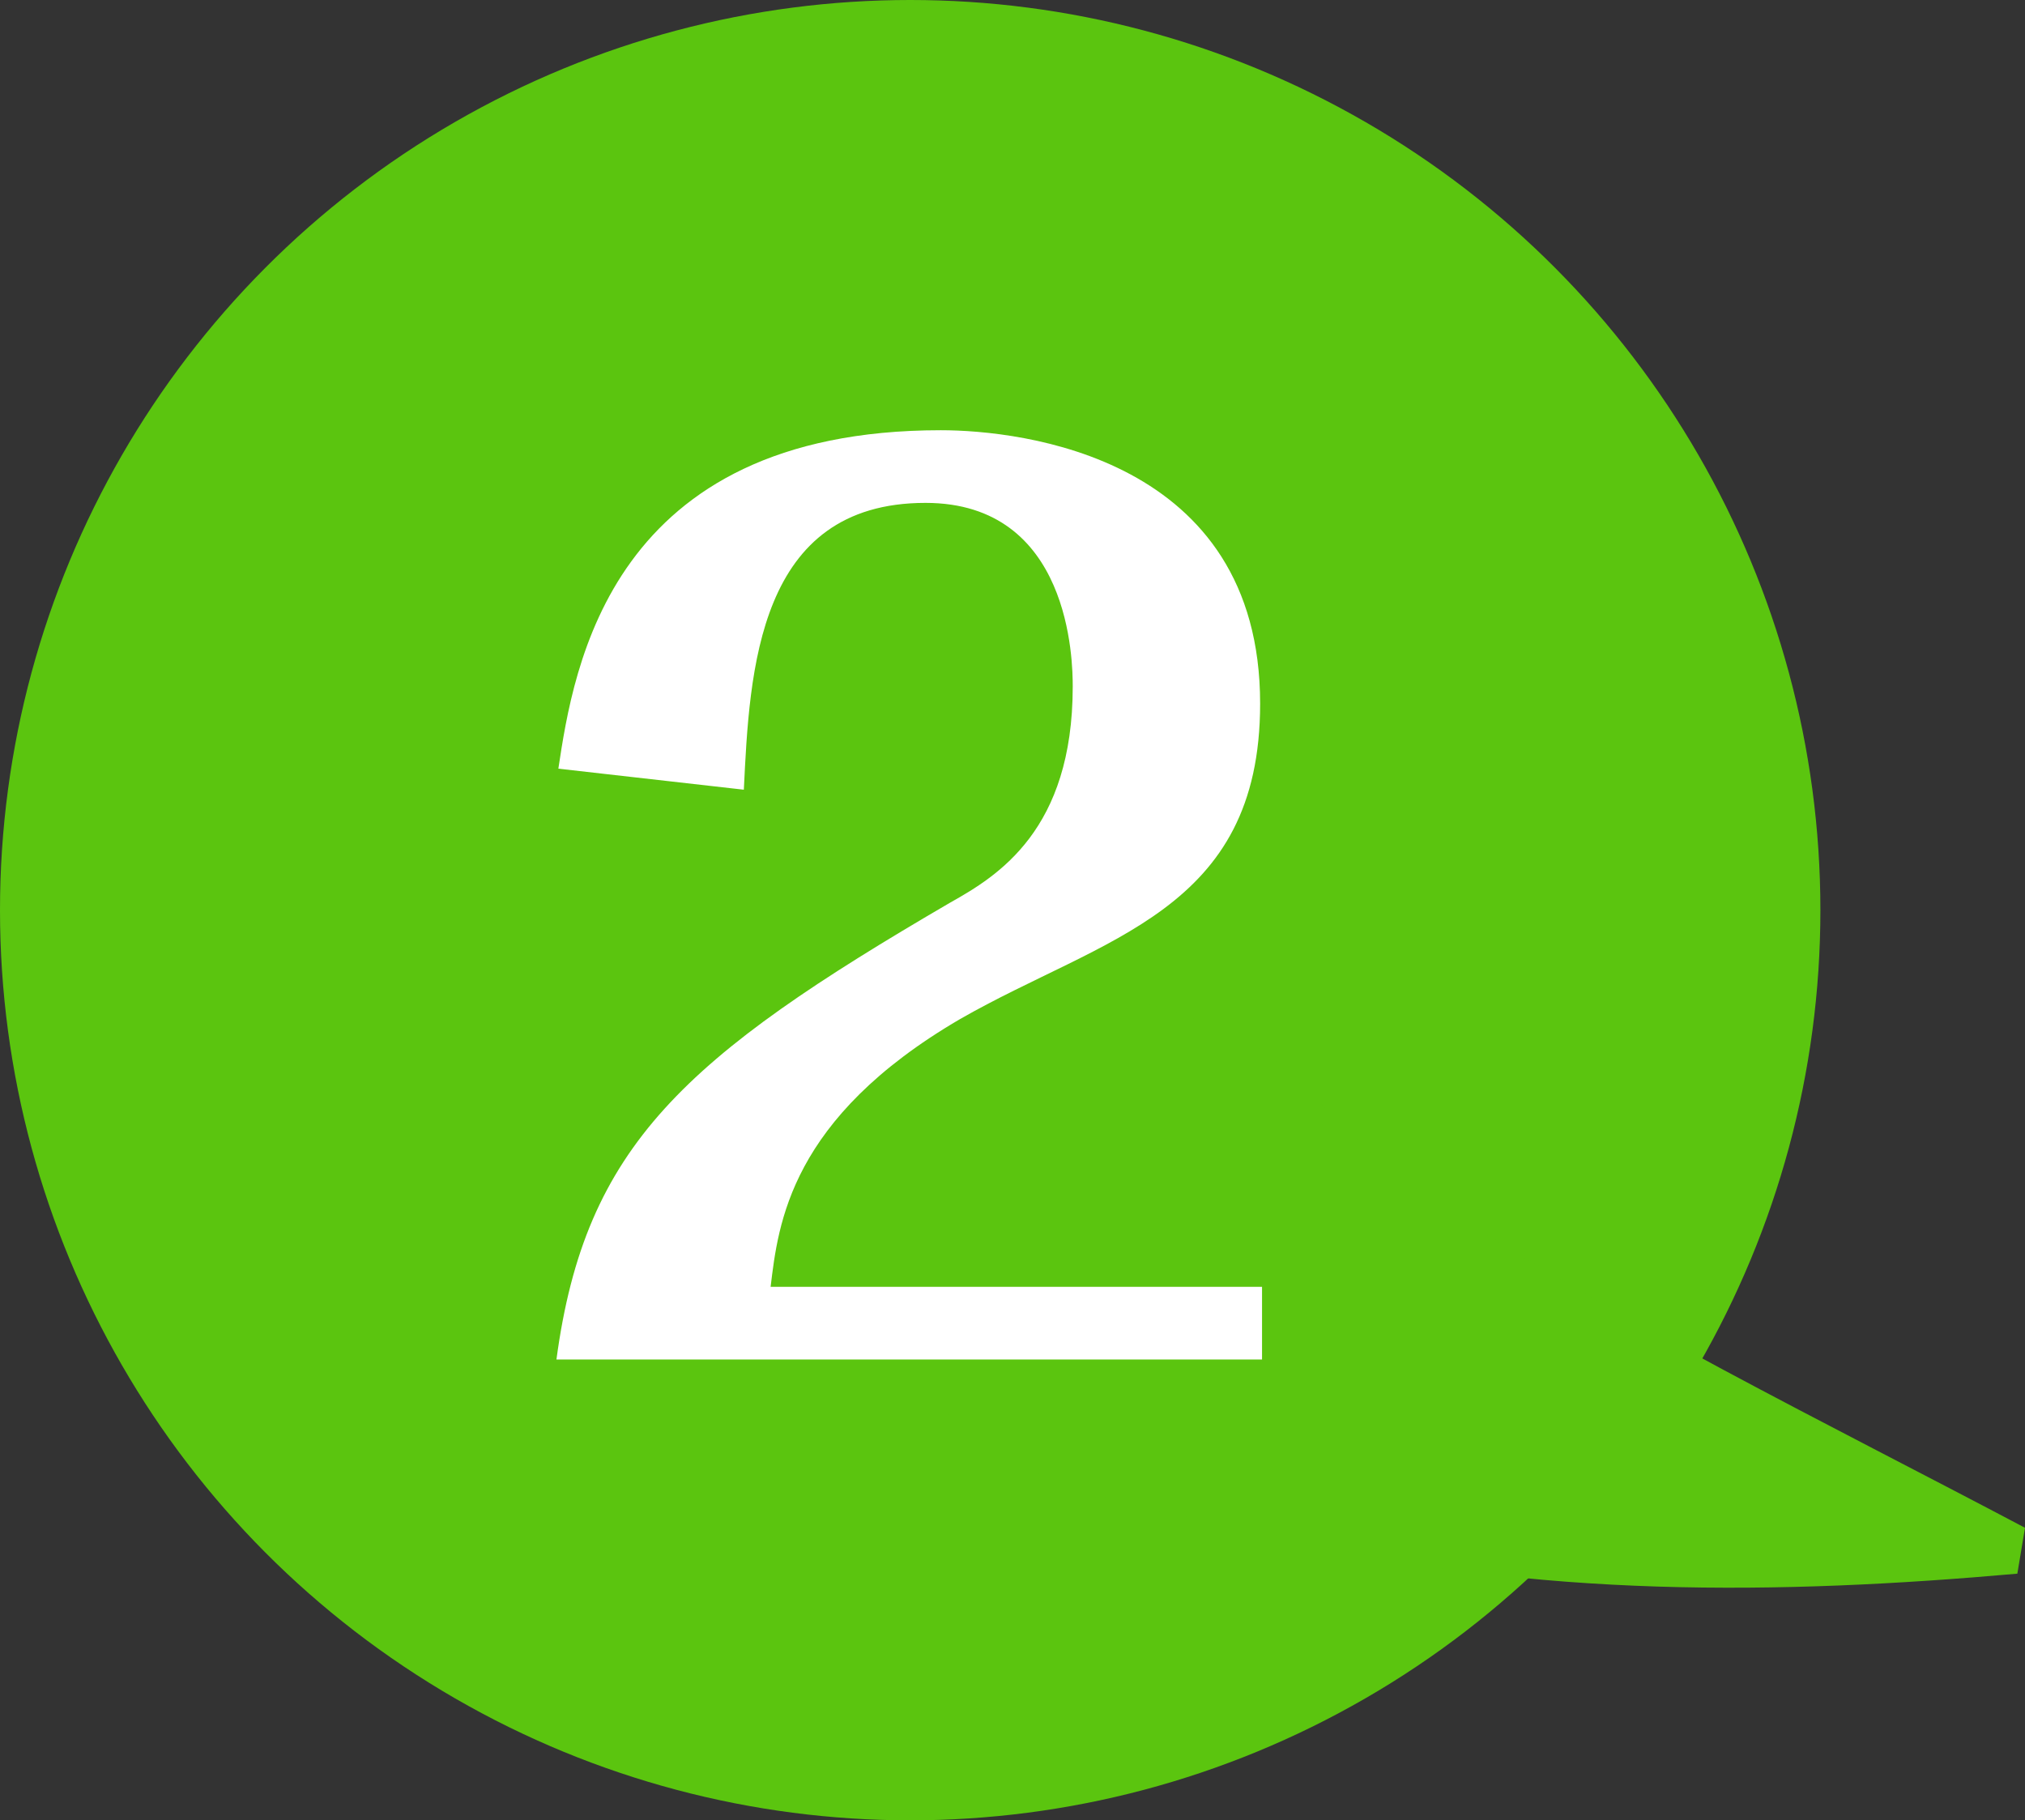 <?xml version="1.0" encoding="UTF-8"?>
<svg id="_レイヤー_2" data-name="レイヤー 2" xmlns="http://www.w3.org/2000/svg" viewBox="0 0 10.59 9.52">
  <rect x="0" y="0" width="10.59" height="9.52" fill="#333333" stroke="none"/>
  <defs>
    <style>
      .cls-1 {
        fill: #5bc50f;
      }

      .cls-1, .cls-2 {
        stroke-width: 0px;
      }

      .cls-2 {
        fill: #fff;
      }
    </style>
  </defs>
  <g id="_ガイド" data-name="ガイド">
    <circle class="cls-1" cx="4.76" cy="4.76" r="4.76"/>
    <path class="cls-1" d="M4.87,4.8c.52.45.91.34,1.44.55.41.11.7.61,1.17.92,1,.65,2.05,1.16,3.11,1.72,0,0-.04.24-.04.24-1.24.11-2.51.13-3.8-.18-.63-.16-1.43-.18-1.95-.83-.54-.61-.95-1.85-.15-2.48,0,0,.23.07.23.07h0Z"/>
    <path class="cls-2" d="M2.91,7.11c.15-1.12.67-1.58,2.06-2.39.25-.14.64-.38.64-1.13,0-.13-.01-.96-.77-.96-.88,0-.92.88-.95,1.5l-.97-.11c.08-.53.27-1.77,2-1.77.42,0,1.67.14,1.67,1.43,0,1.09-.82,1.22-1.57,1.65-.89.52-.95,1.07-.99,1.4h2.57v.38h-3.7Z"/>
  </g>
</svg>
